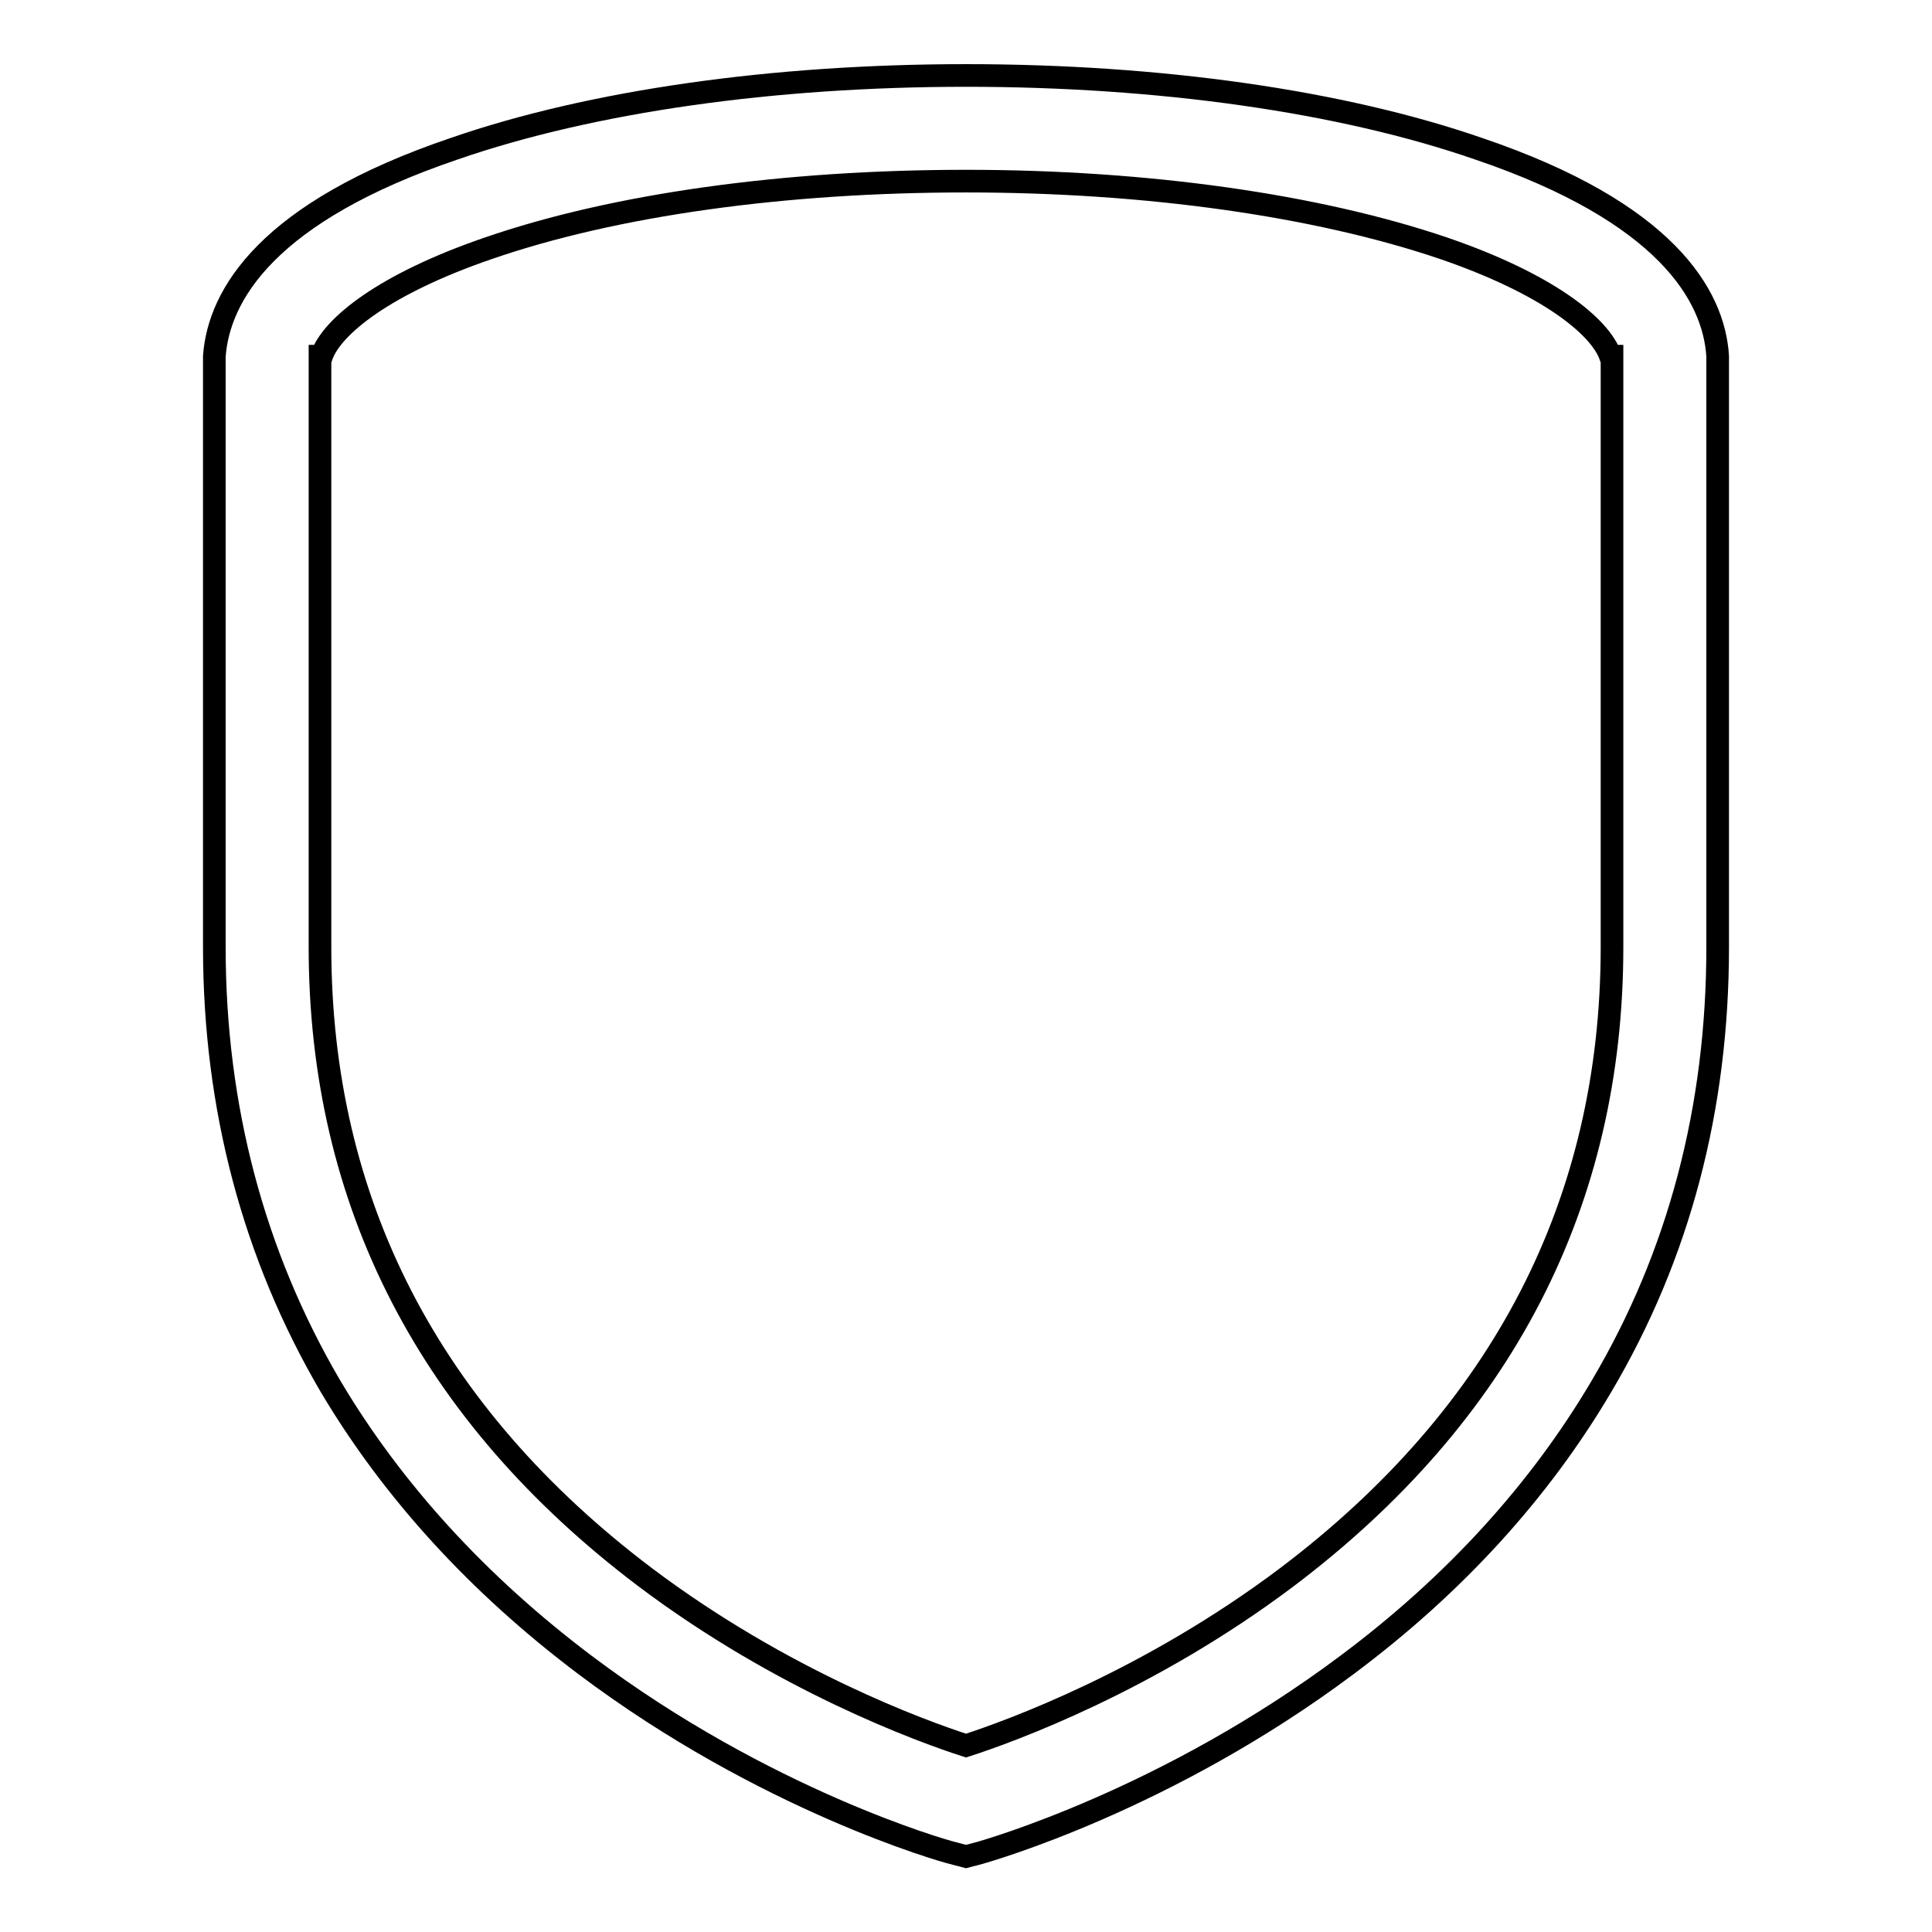 <?xml version="1.0" encoding="utf-8"?>
<!-- Svg Vector Icons : http://www.onlinewebfonts.com/icon -->
<!DOCTYPE svg PUBLIC "-//W3C//DTD SVG 1.1//EN" "http://www.w3.org/Graphics/SVG/1.1/DTD/svg11.dtd">
<svg version="1.1" xmlns="http://www.w3.org/2000/svg" xmlns:xlink="http://www.w3.org/1999/xlink" x="0px" y="0px" viewBox="0 0 256 256" enable-background="new 0 0 256 256" xml:space="preserve">
<g><g><path stroke-width="3" fill-opacity="0" stroke="#000000"  d="M195.9,19.7C177.7,13.4,153.6,10,128,10c-25.5,0-49.6,3.4-67.8,9.7C35.4,28.1,29,39.1,28.4,47.2h0v23.4v1.7v53.2c0,21.2,5.2,40.8,15.4,58.2c8.2,13.8,19.5,26.2,33.7,36.9c23.9,18,47.7,24.7,48.6,24.9l1.9,0.5l1.9-0.5c1-0.3,24.7-7,48.6-24.9c14.2-10.6,25.5-23,33.7-36.9c10.3-17.4,15.4-36.9,15.4-58.2V72.3v-1.7V47.2h0C227.1,39.1,220.7,28.1,195.9,19.7z M213.6,70.6v1.7v53.2c0,33.8-14.5,61.9-43.1,83.5c-18.2,13.7-36.6,20.4-42.5,22.3c-5.9-1.9-24.3-8.6-42.5-22.3c-28.6-21.6-43.1-49.7-43.1-83.5V72.3v-1.7V47.2h0.2c1.4-4,8.4-9.6,22.1-14.3c16.8-5.8,39.3-8.9,63.3-8.9s46.5,3.2,63.3,8.9c13.7,4.7,20.7,10.3,22.1,14.3h0.2V70.6L213.6,70.6z"/></g></g>
</svg>